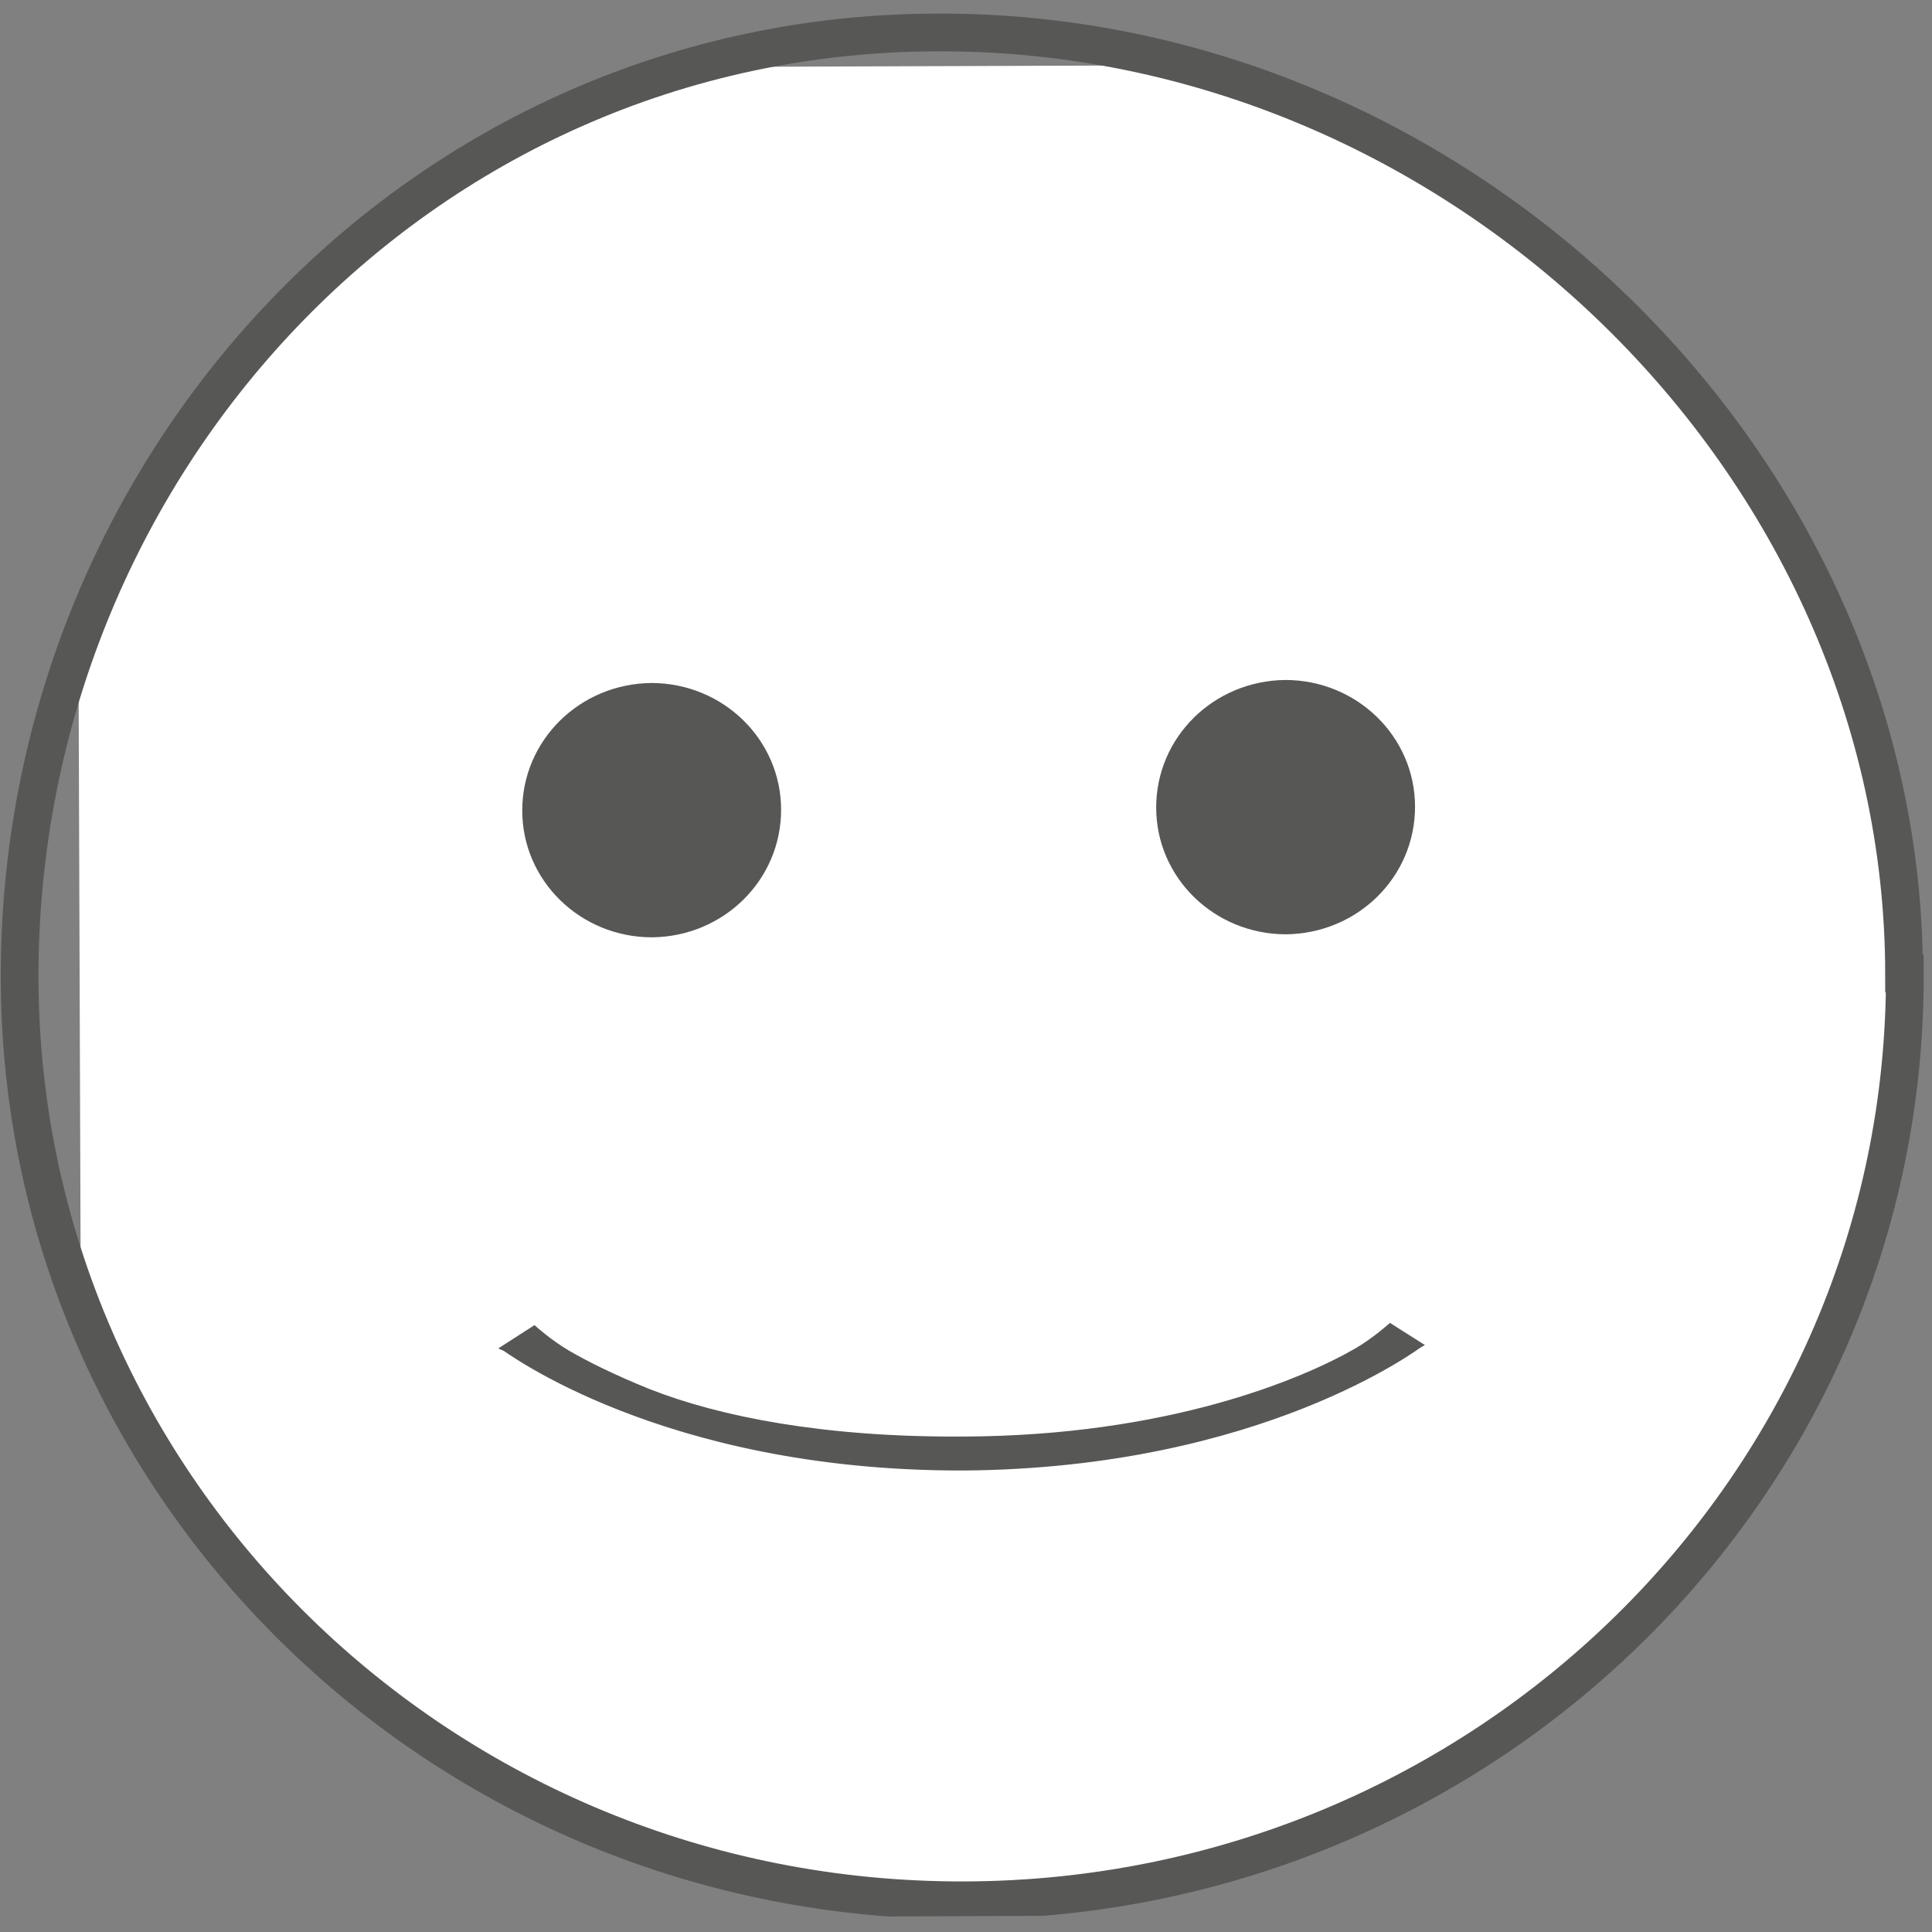 <?xml version="1.0" encoding="UTF-8"?>
<svg id="Layer_1" xmlns="http://www.w3.org/2000/svg" xmlns:xlink="http://www.w3.org/1999/xlink" version="1.1" viewBox="0 0 256 256">
  <rect x="0" y="0" width="256" height="256" fill="#808080" stroke="none"/>
  <!-- Generator: Adobe Illustrator 29.0.0, SVG Export Plug-In . SVG Version: 2.1.0 Build 186)  -->
  <defs>
    <style>
      .st0, .st1 {
        fill: none;
      }

      .st2 {
        fill: url(#linear-gradient);
      }

      .st1 {
        stroke-width: 5px;
      }

      .st1, .st3 {
        stroke: #575756;
        stroke-miterlimit: 10;
      }

      .st4 {
        clip-path: url(#clippath-1);
      }

      .st5, .st3 {
        fill: #575756;
      }

      .st3 {
        stroke-width: .5px;
      }

      .st6 {
        clip-path: url(#clippath);
      }
    </style>
    <clipPath id="clippath">
      <path class="st0" d="M124.3,4.3C55.3,4.4,2.4,62,2.6,129.7c.2,67.6,56.2,122.3,125.2,122.1,69-.2,124.7-55.2,124.6-122.8-.2-67.5-58.9-124.7-127.7-124.7h-.3"/>
    </clipPath>
    <linearGradient id="linear-gradient" x1="-269.8" y1="259.3" x2="-265.1" y2="259.3" gradientTransform="translate(14692.8 14244.2) scale(54.4 -54.4)" gradientUnits="userSpaceOnUse">
      <stop offset="0" stop-color="#fff"/>
      <stop offset="1" stop-color="#fff"/>
      <stop offset="1" stop-color="#fff"/>
    </linearGradient>
    <clipPath id="clippath-1">
      <polygon class="st0" points="0 254.4 255 253.4 255 1.7 0 1.7 0 254.4"/>
    </clipPath>
  </defs>
  <g class="st6">
    <rect class="st2" x="10.4" y="8.8" width="250.8" height="248.4" transform="translate(-.3 .4) rotate(-.2)"/>
  </g>
  <g class="st4">
    <path class="st1" d="M252.4,129c.2,67.6-55.6,122.6-124.6,122.8-69,.2-125-54.5-125.2-122.1C2.4,62,55.3,4.4,124.3,4.3c69-.2,127.9,57.1,128,124.7Z"/>
    <path class="st5" d="M103.5,107.3c0,9.3-7.6,16.8-17.1,16.9-9.5,0-17.2-7.5-17.2-16.8,0-9.3,7.6-16.8,17.1-16.9,9.5,0,17.2,7.5,17.2,16.8"/>
    <path class="st5" d="M187.5,106.9c0,9.3-7.6,16.8-17.1,16.9-9.5,0-17.2-7.5-17.2-16.8,0-9.3,7.6-16.8,17.1-16.9,9.5,0,17.2,7.5,17.2,16.8"/>
  </g>
  <path class="st3" d="M75.3,179.2c2.4,1.4,6,3.2,10.7,5.1,9.4,3.7,23.3,6.4,41.4,6.3h.3c26.9-.1,44.7-7.5,52-11.7,2.4-1.4,4.5-3.3,4.5-3.3l4.1,2.6c-.2.1-21.1,16.1-60.6,16.4,0,0-.2,0-.4,0-39.7,0-60.4-15.9-60.7-16l4.2-2.7s2.1,1.9,4.5,3.3"/>
</svg>
